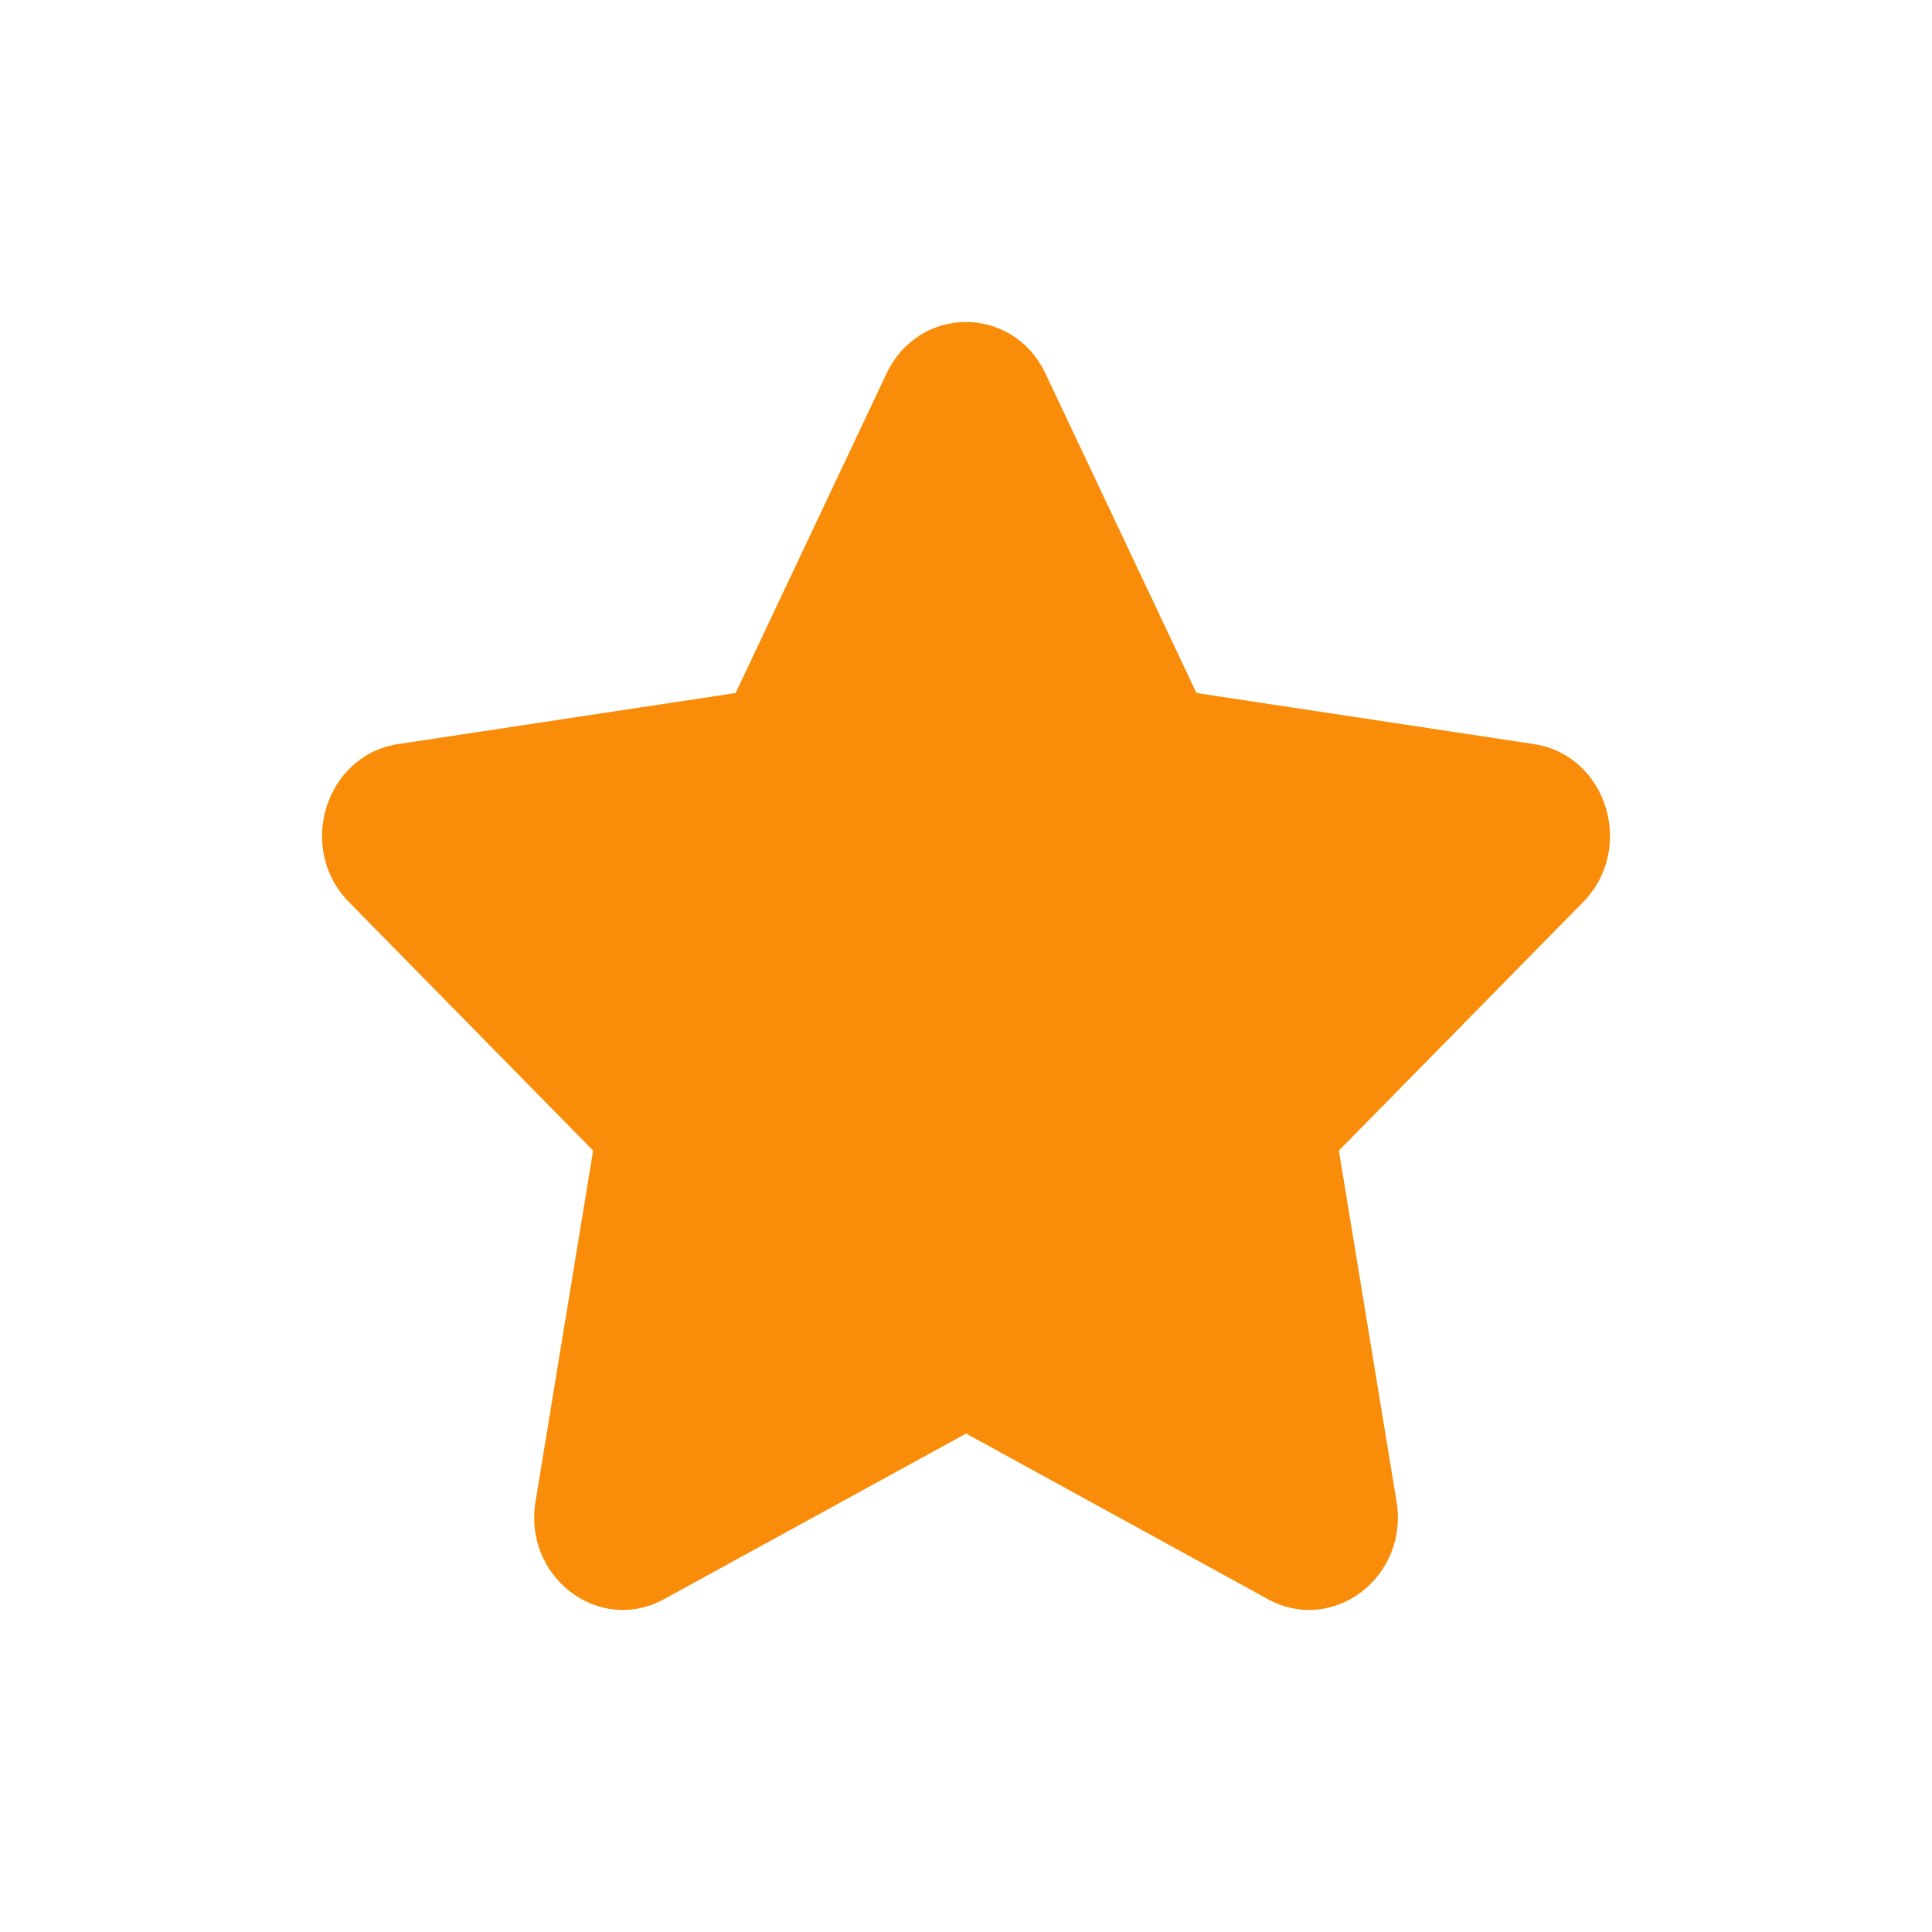 <svg width="20" height="20" viewBox="0 0 20 20" fill="none" xmlns="http://www.w3.org/2000/svg">
<path d="M10.001 14.84L6.875 16.554C6.202 16.924 5.415 16.327 5.544 15.544L6.14 11.911L3.612 9.338C3.067 8.784 3.368 7.818 4.12 7.703L7.615 7.174L9.177 3.868C9.514 3.155 10.486 3.155 10.823 3.868L12.386 7.174L15.88 7.703C16.633 7.817 16.933 8.783 16.389 9.338L13.86 11.911L14.457 15.544C14.585 16.327 13.798 16.924 13.125 16.554L10.001 14.84Z" fill="#F98C08"/>
</svg>
